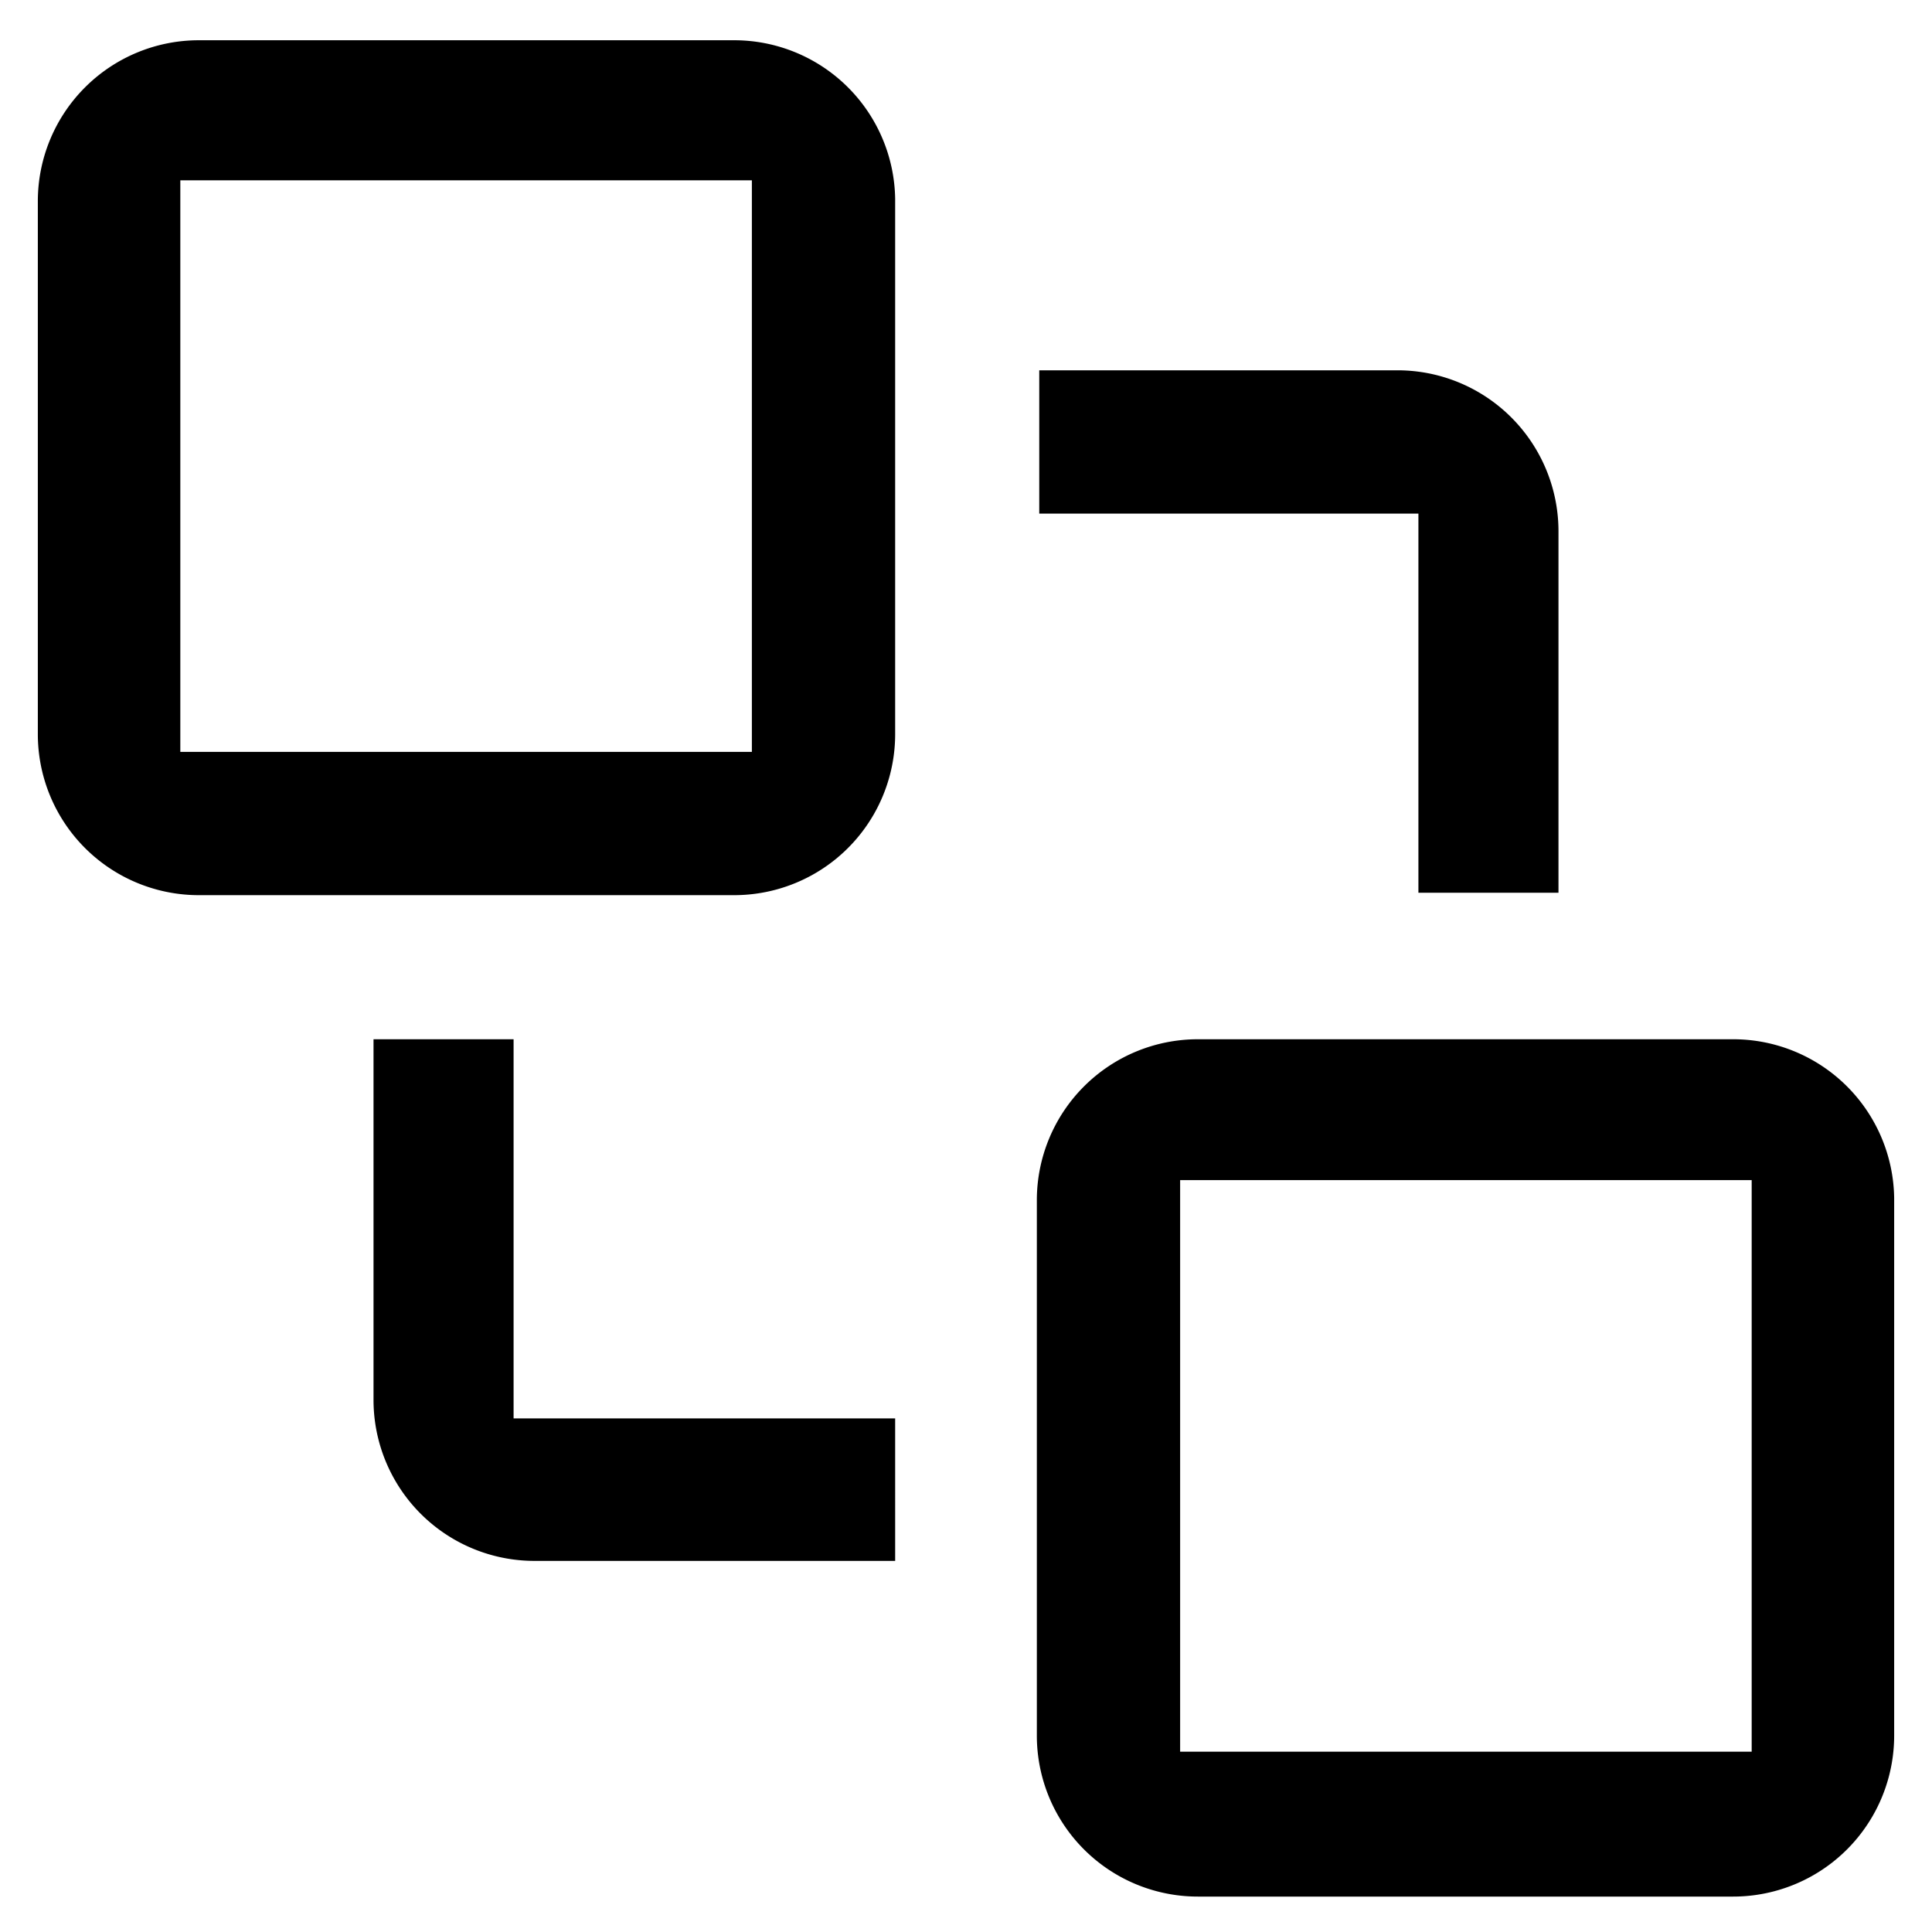 <svg id="图层_1" data-name="图层 1" xmlns="http://www.w3.org/2000/svg" viewBox="0 0 24 24"><title>制品管理</title><path d="M17.62,11.09h1.74V6.6a2,2,0,0,0-2-2H12.91V6.38h4.71Z"/><path d="M21.53,12.91H14.88a2,2,0,0,0-2,2v6.65a2,2,0,0,0,2,2h6.65a2,2,0,0,0,2-2V14.88A2,2,0,0,0,21.53,12.91Zm.23,8.85h-7.1v-7.1h7.1Z"/><path d="M9.12.5H2.47a2,2,0,0,0-2,2V9.12a2,2,0,0,0,2,2H9.12a2,2,0,0,0,2-2V2.47A2,2,0,0,0,9.12.5Zm.22,8.84H2.24V2.24h7.1Z"/><path d="M6.38,12.91H4.64v4.48a2,2,0,0,0,2,2h4.48V17.62H6.38Z"/></svg>